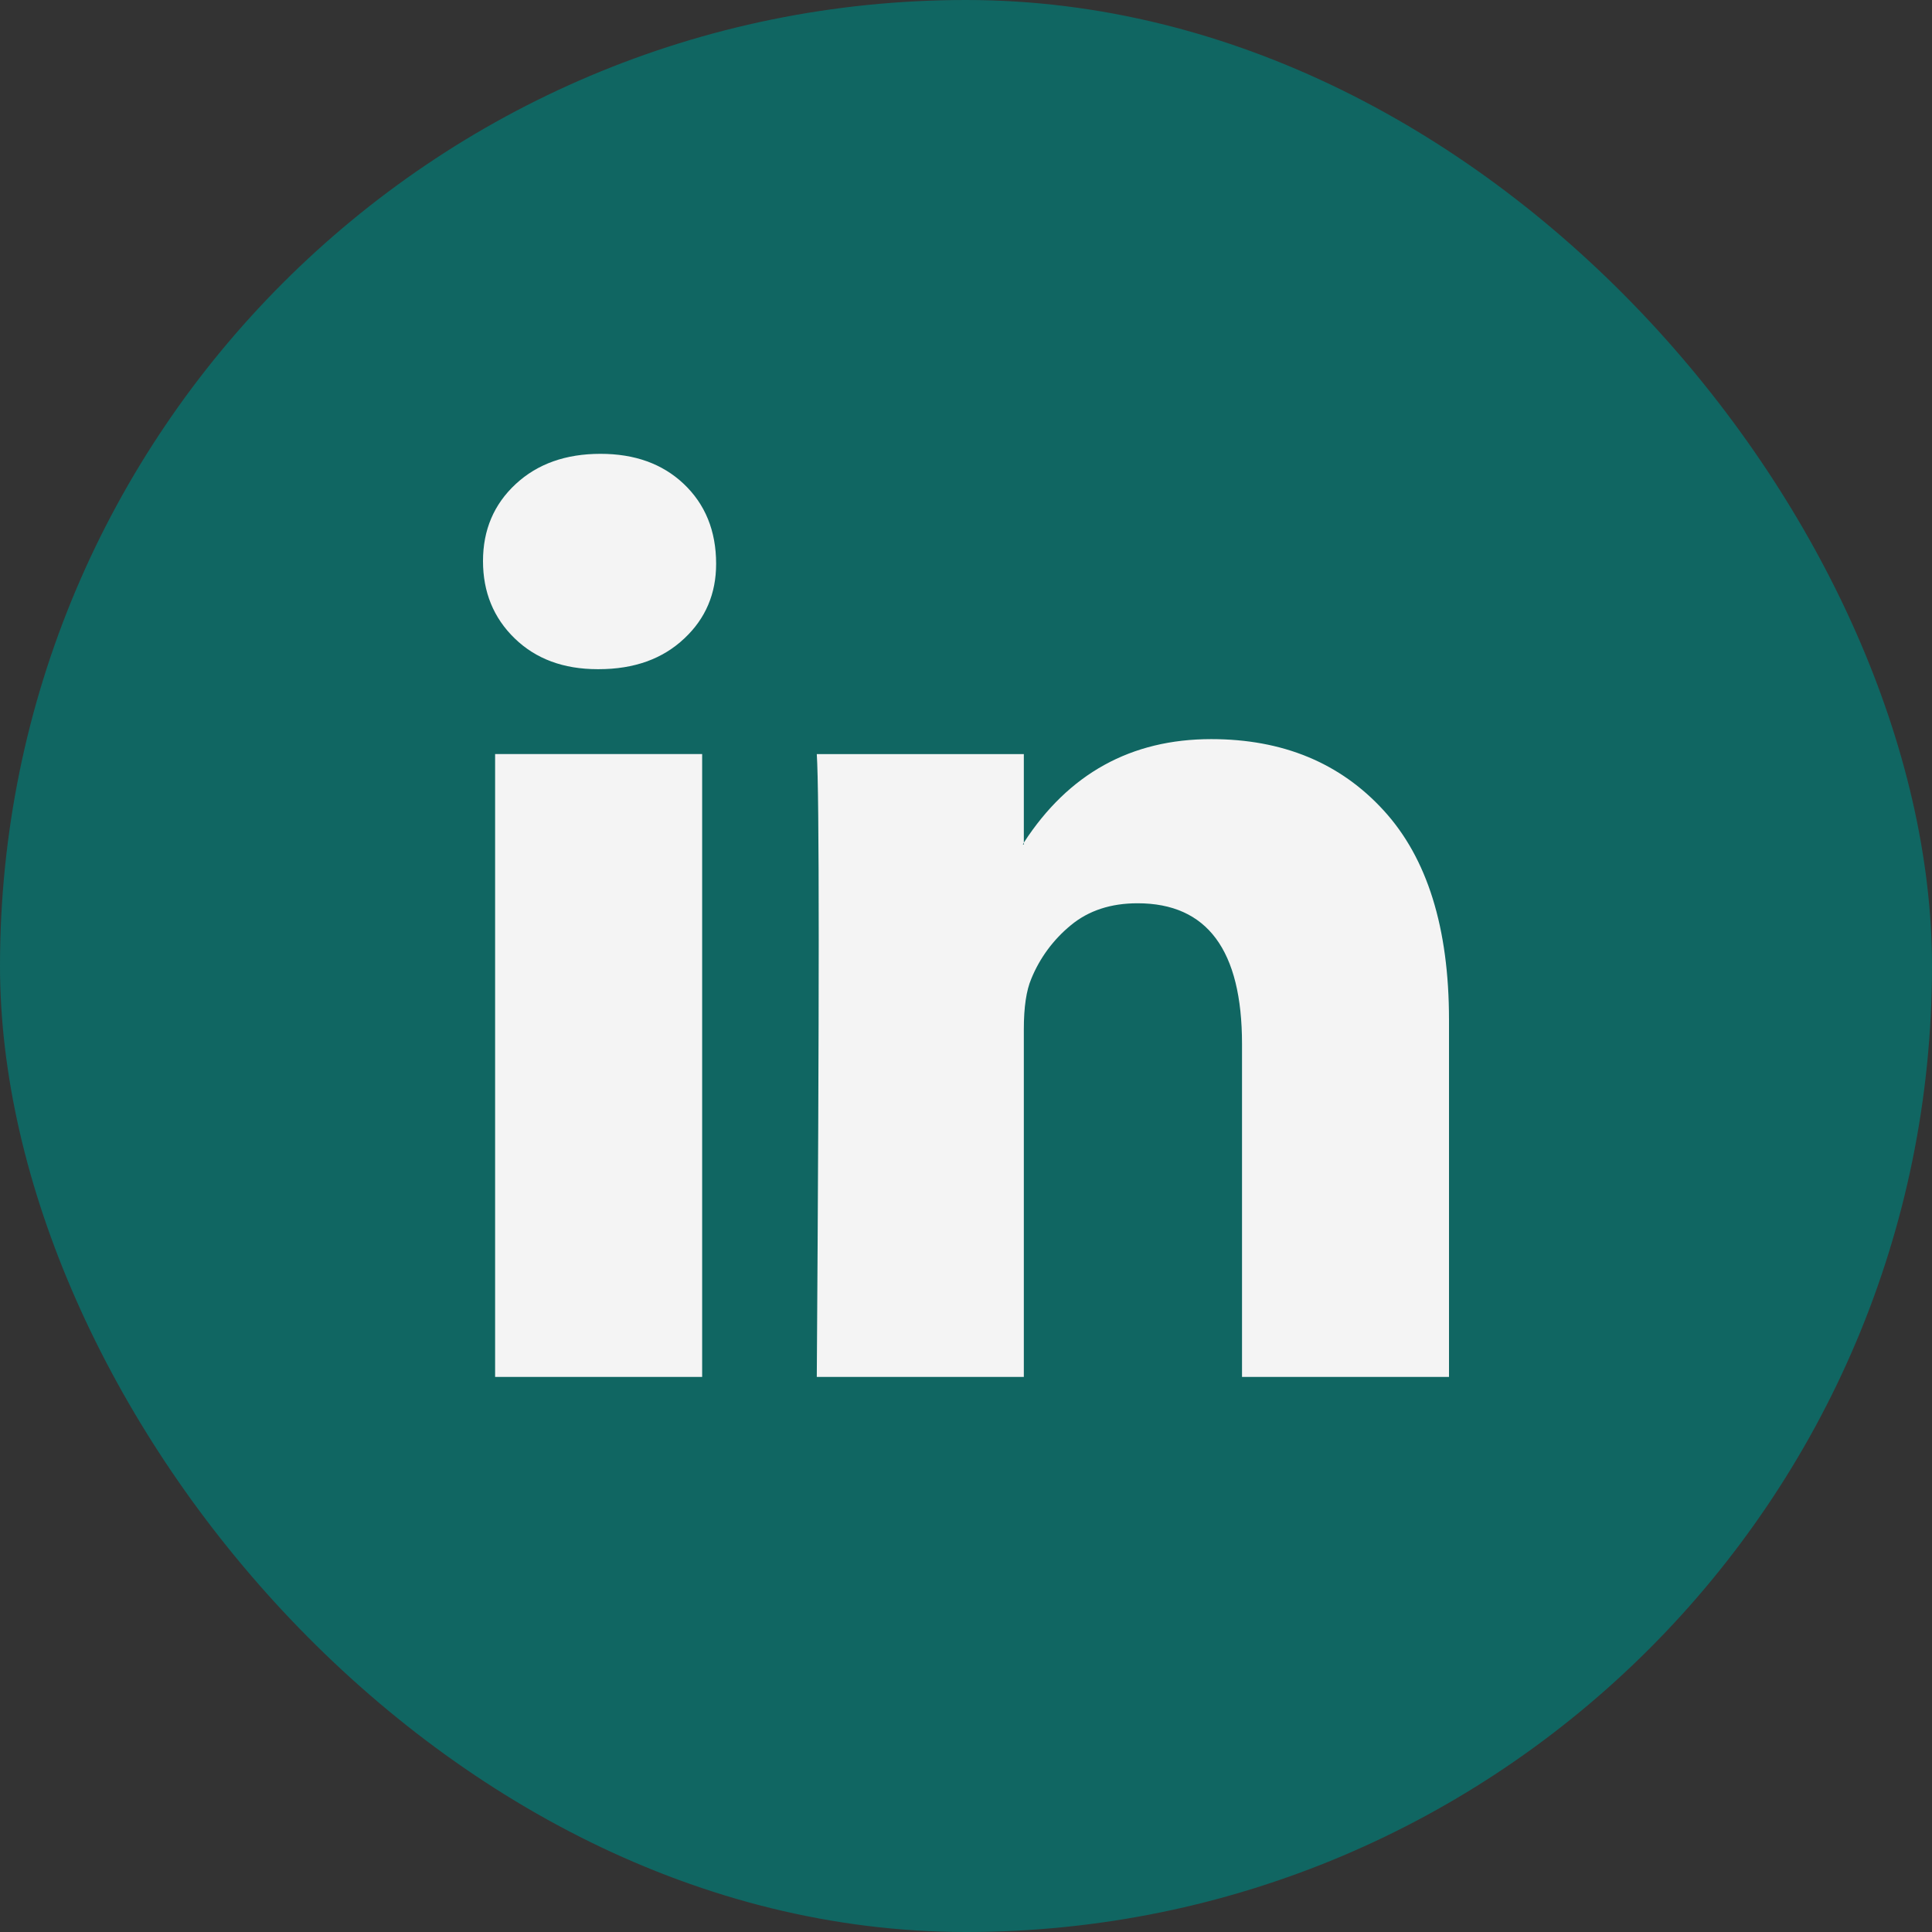 <svg width="30" height="30" viewBox="0 0 30 30" fill="none" xmlns="http://www.w3.org/2000/svg">
<rect x="0" y="0" width="30" height="30" fill="#333333" stroke="none"/>
<rect width="30" height="30" rx="15" fill="#106662"/>
<g clip-path="url(#clip0_35_131)">
<path d="M7.5 8.712C7.5 8.229 7.669 7.831 8.007 7.517C8.345 7.203 8.784 7.047 9.324 7.047C9.855 7.047 10.284 7.201 10.613 7.51C10.951 7.828 11.12 8.244 11.12 8.755C11.12 9.218 10.956 9.605 10.627 9.913C10.29 10.232 9.846 10.391 9.295 10.391H9.281C8.75 10.391 8.321 10.232 7.992 9.913C7.664 9.595 7.5 9.194 7.5 8.712ZM7.688 21.381V11.709H10.903V21.381H7.688ZM12.683 21.381H15.898V15.981C15.898 15.642 15.936 15.381 16.014 15.198C16.146 14.874 16.358 14.588 16.629 14.366C16.904 14.139 17.249 14.026 17.664 14.026C18.745 14.026 19.286 14.754 19.286 16.212V21.381H22.5V15.835C22.5 14.407 22.162 13.323 21.486 12.585C20.811 11.846 19.918 11.477 18.808 11.477C17.563 11.477 16.593 12.013 15.898 13.084V13.114H15.883L15.898 13.084V11.71H12.683C12.703 12.019 12.713 12.98 12.713 14.591C12.713 16.203 12.703 18.467 12.683 21.381Z" fill="#F4F4F4"/>
</g>
<defs>
<clipPath id="clip0_35_131">
<rect width="24" height="24" fill="white" transform="translate(3 3)"/>
</clipPath>
</defs>
</svg>
